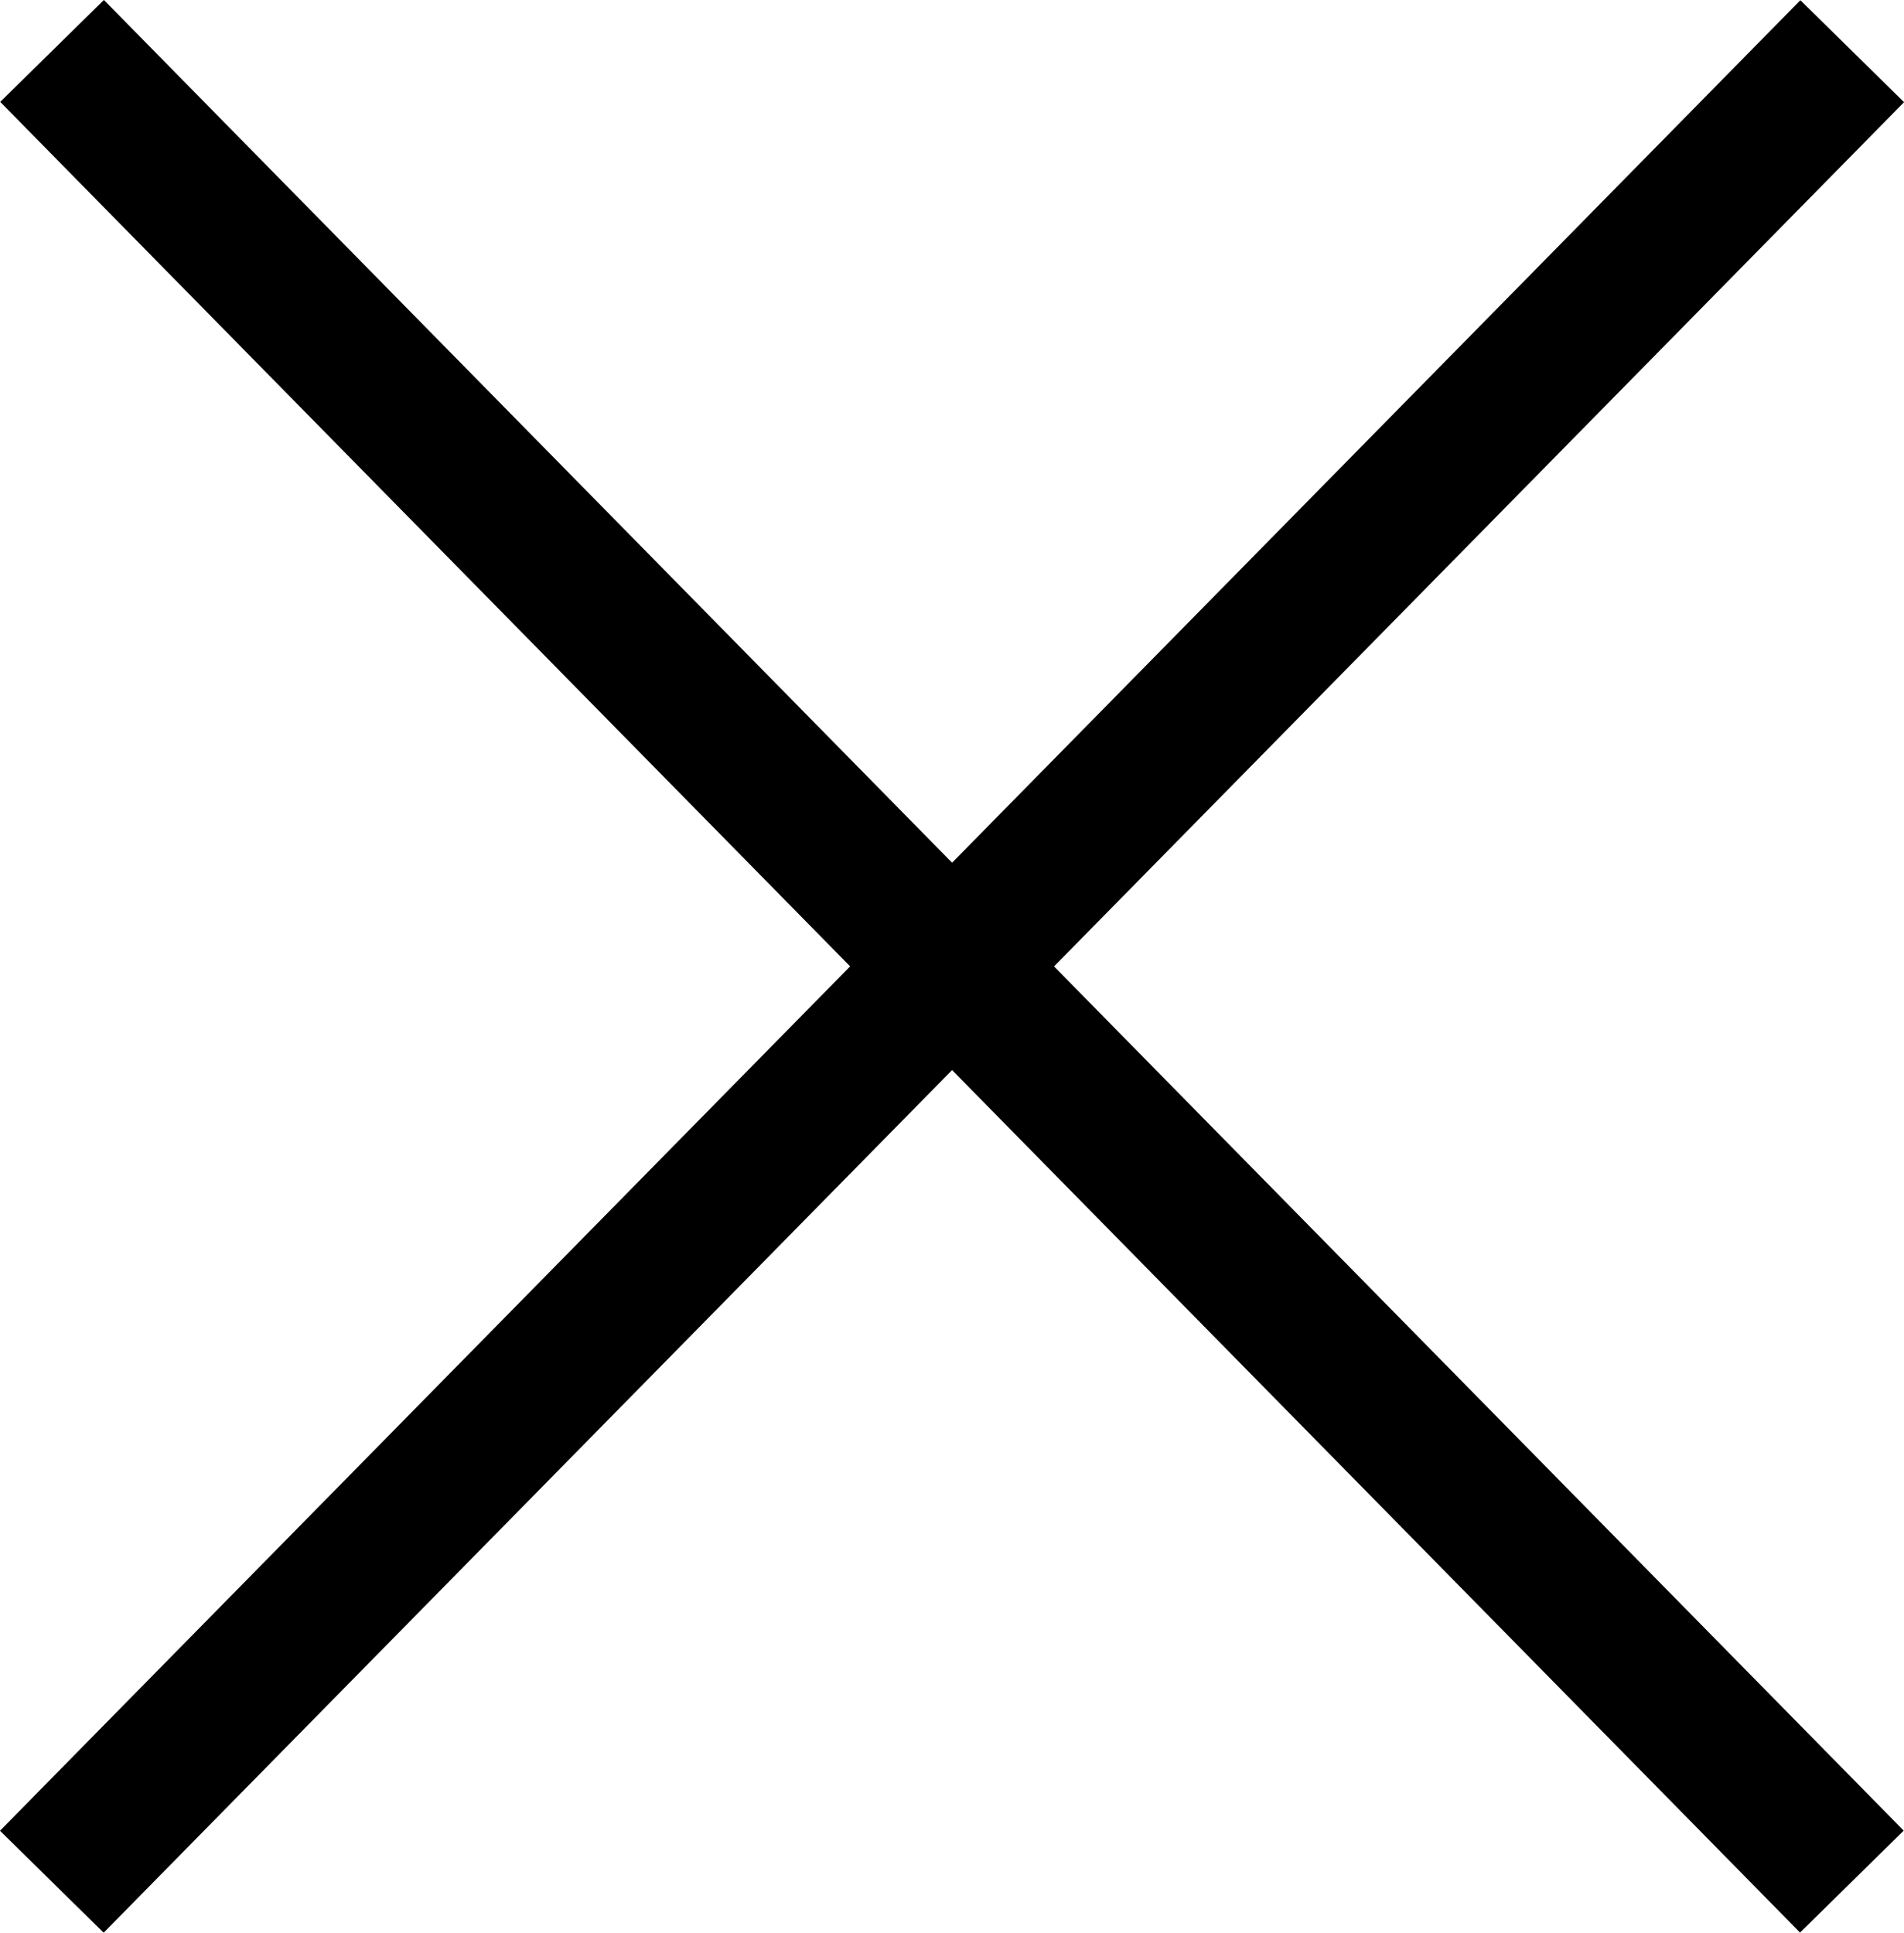 <svg xmlns="http://www.w3.org/2000/svg" width="35.225" height="35.758" viewBox="0 0 35.225 35.758">
  <g id="Group_5192" data-name="Group 5192" transform="translate(0.707 0.707)">
    <g id="Group_5022" data-name="Group 5022" transform="translate(0 0.004)">
      <rect id="Rectangle_1712" data-name="Rectangle 1712" width="46.5" height="1.69" transform="translate(0 33.152) rotate(-45.475)" stroke="#000" stroke-width="1"/>
    </g>
    <g id="Group_5023" data-name="Group 5023" transform="translate(0.004 0)">
      <rect id="Rectangle_1713" data-name="Rectangle 1713" width="1.69" height="46.5" transform="matrix(0.713, -0.701, 0.701, 0.713, 0, 1.184)" stroke="#000" stroke-width="1"/>
    </g>
  </g>
</svg>
